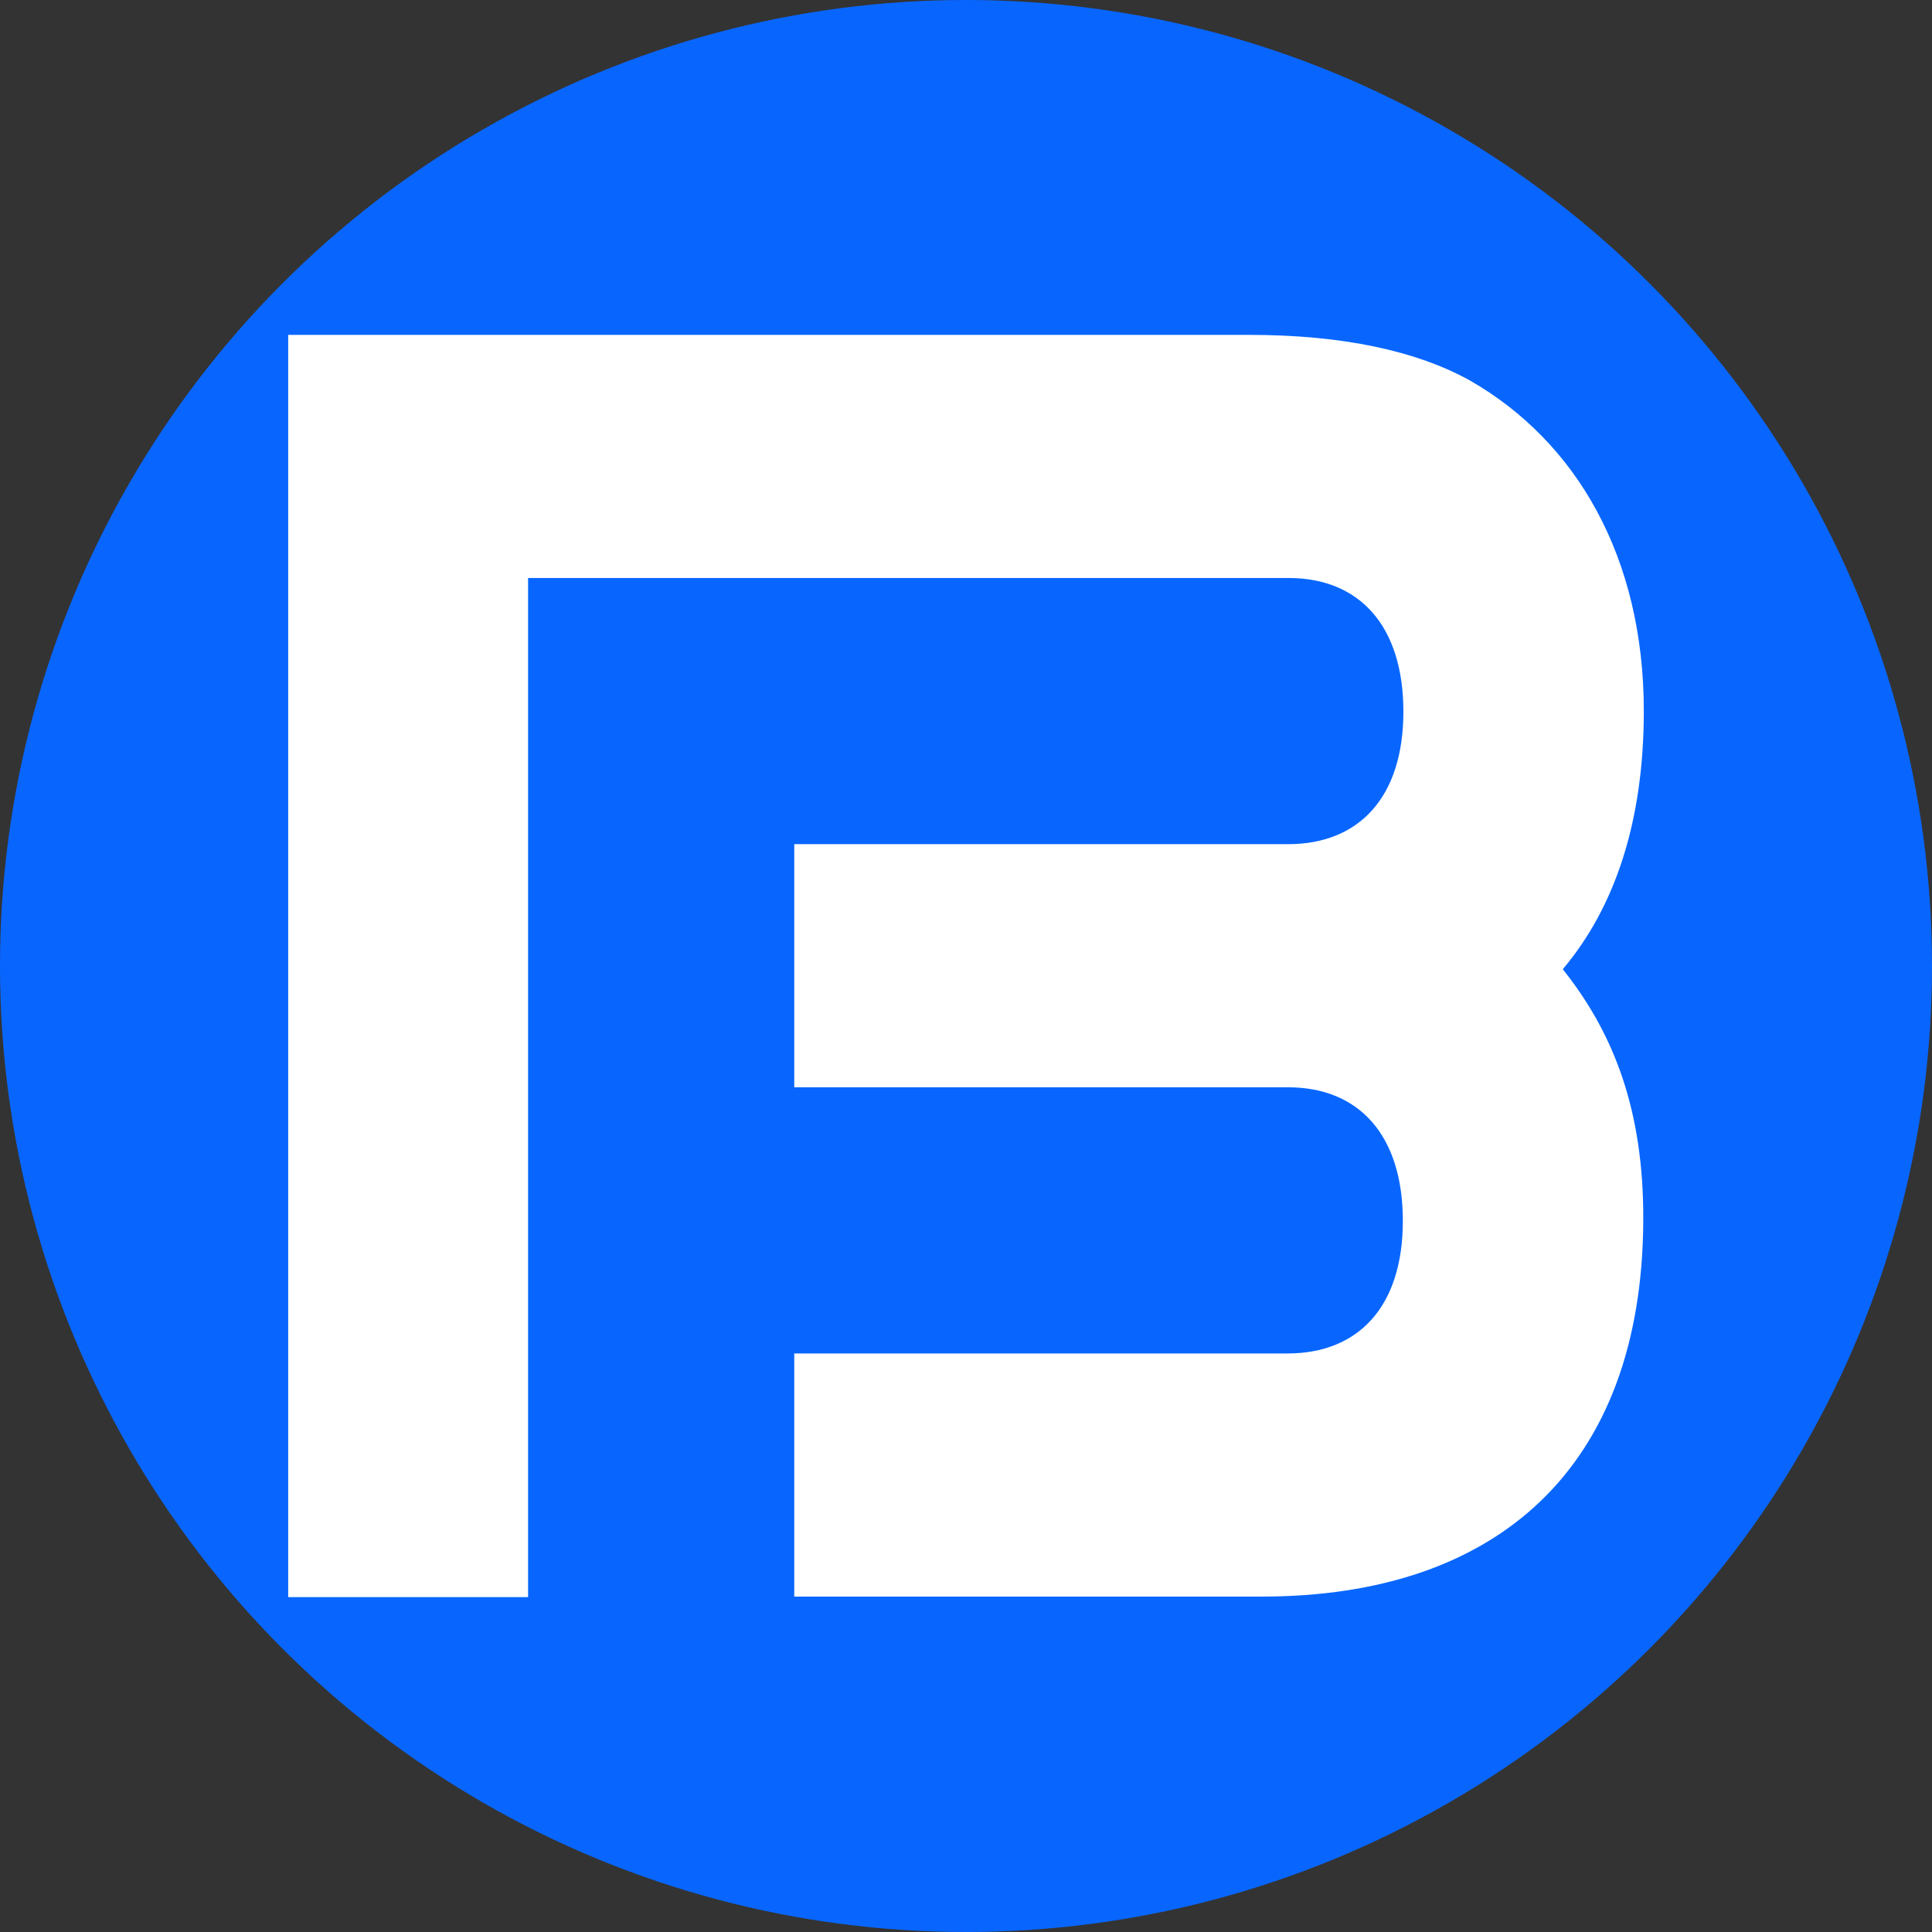 <?xml version="1.0" encoding="UTF-8"?>
<svg id="Capa_1" xmlns="http://www.w3.org/2000/svg" version="1.1" viewBox="0 0 360 360">
  <rect x="0" y="0" width="360" height="360" fill="#333333" stroke="none"/>
  <!-- Generator: Adobe Illustrator 29.3.1, SVG Export Plug-In . SVG Version: 2.1.0 Build 151)  -->
  <defs>
    <style>
      .st0 {
        fill: #fff;
      }

      .st1 {
        fill: #0866ff;
      }
    </style>
  </defs>
  <circle class="st1" cx="180" cy="180" r="180"/>
  <path class="st0" d="M306.3,132.5c0-28.6-12.5-50.2-32.4-61.6-9.9-5.5-23.7-8.5-41.1-8.5H53.7v235.2h44.7V107.7h141.7c13.2,0,21.4,8.9,21.4,24.9s-8.3,24.7-21.5,24.7h-92v45.3h92c13.2,0,21.4,8.9,21.4,24.9s-8.3,24.7-21.5,24.7h-91.9v45.3h87.1c43.8,0,70.9-23.9,71.1-70.1.1-20.5-5.5-34.9-15-46.8,9.8-11.6,15.1-27.7,15.1-48.1h0Z"/>
</svg>